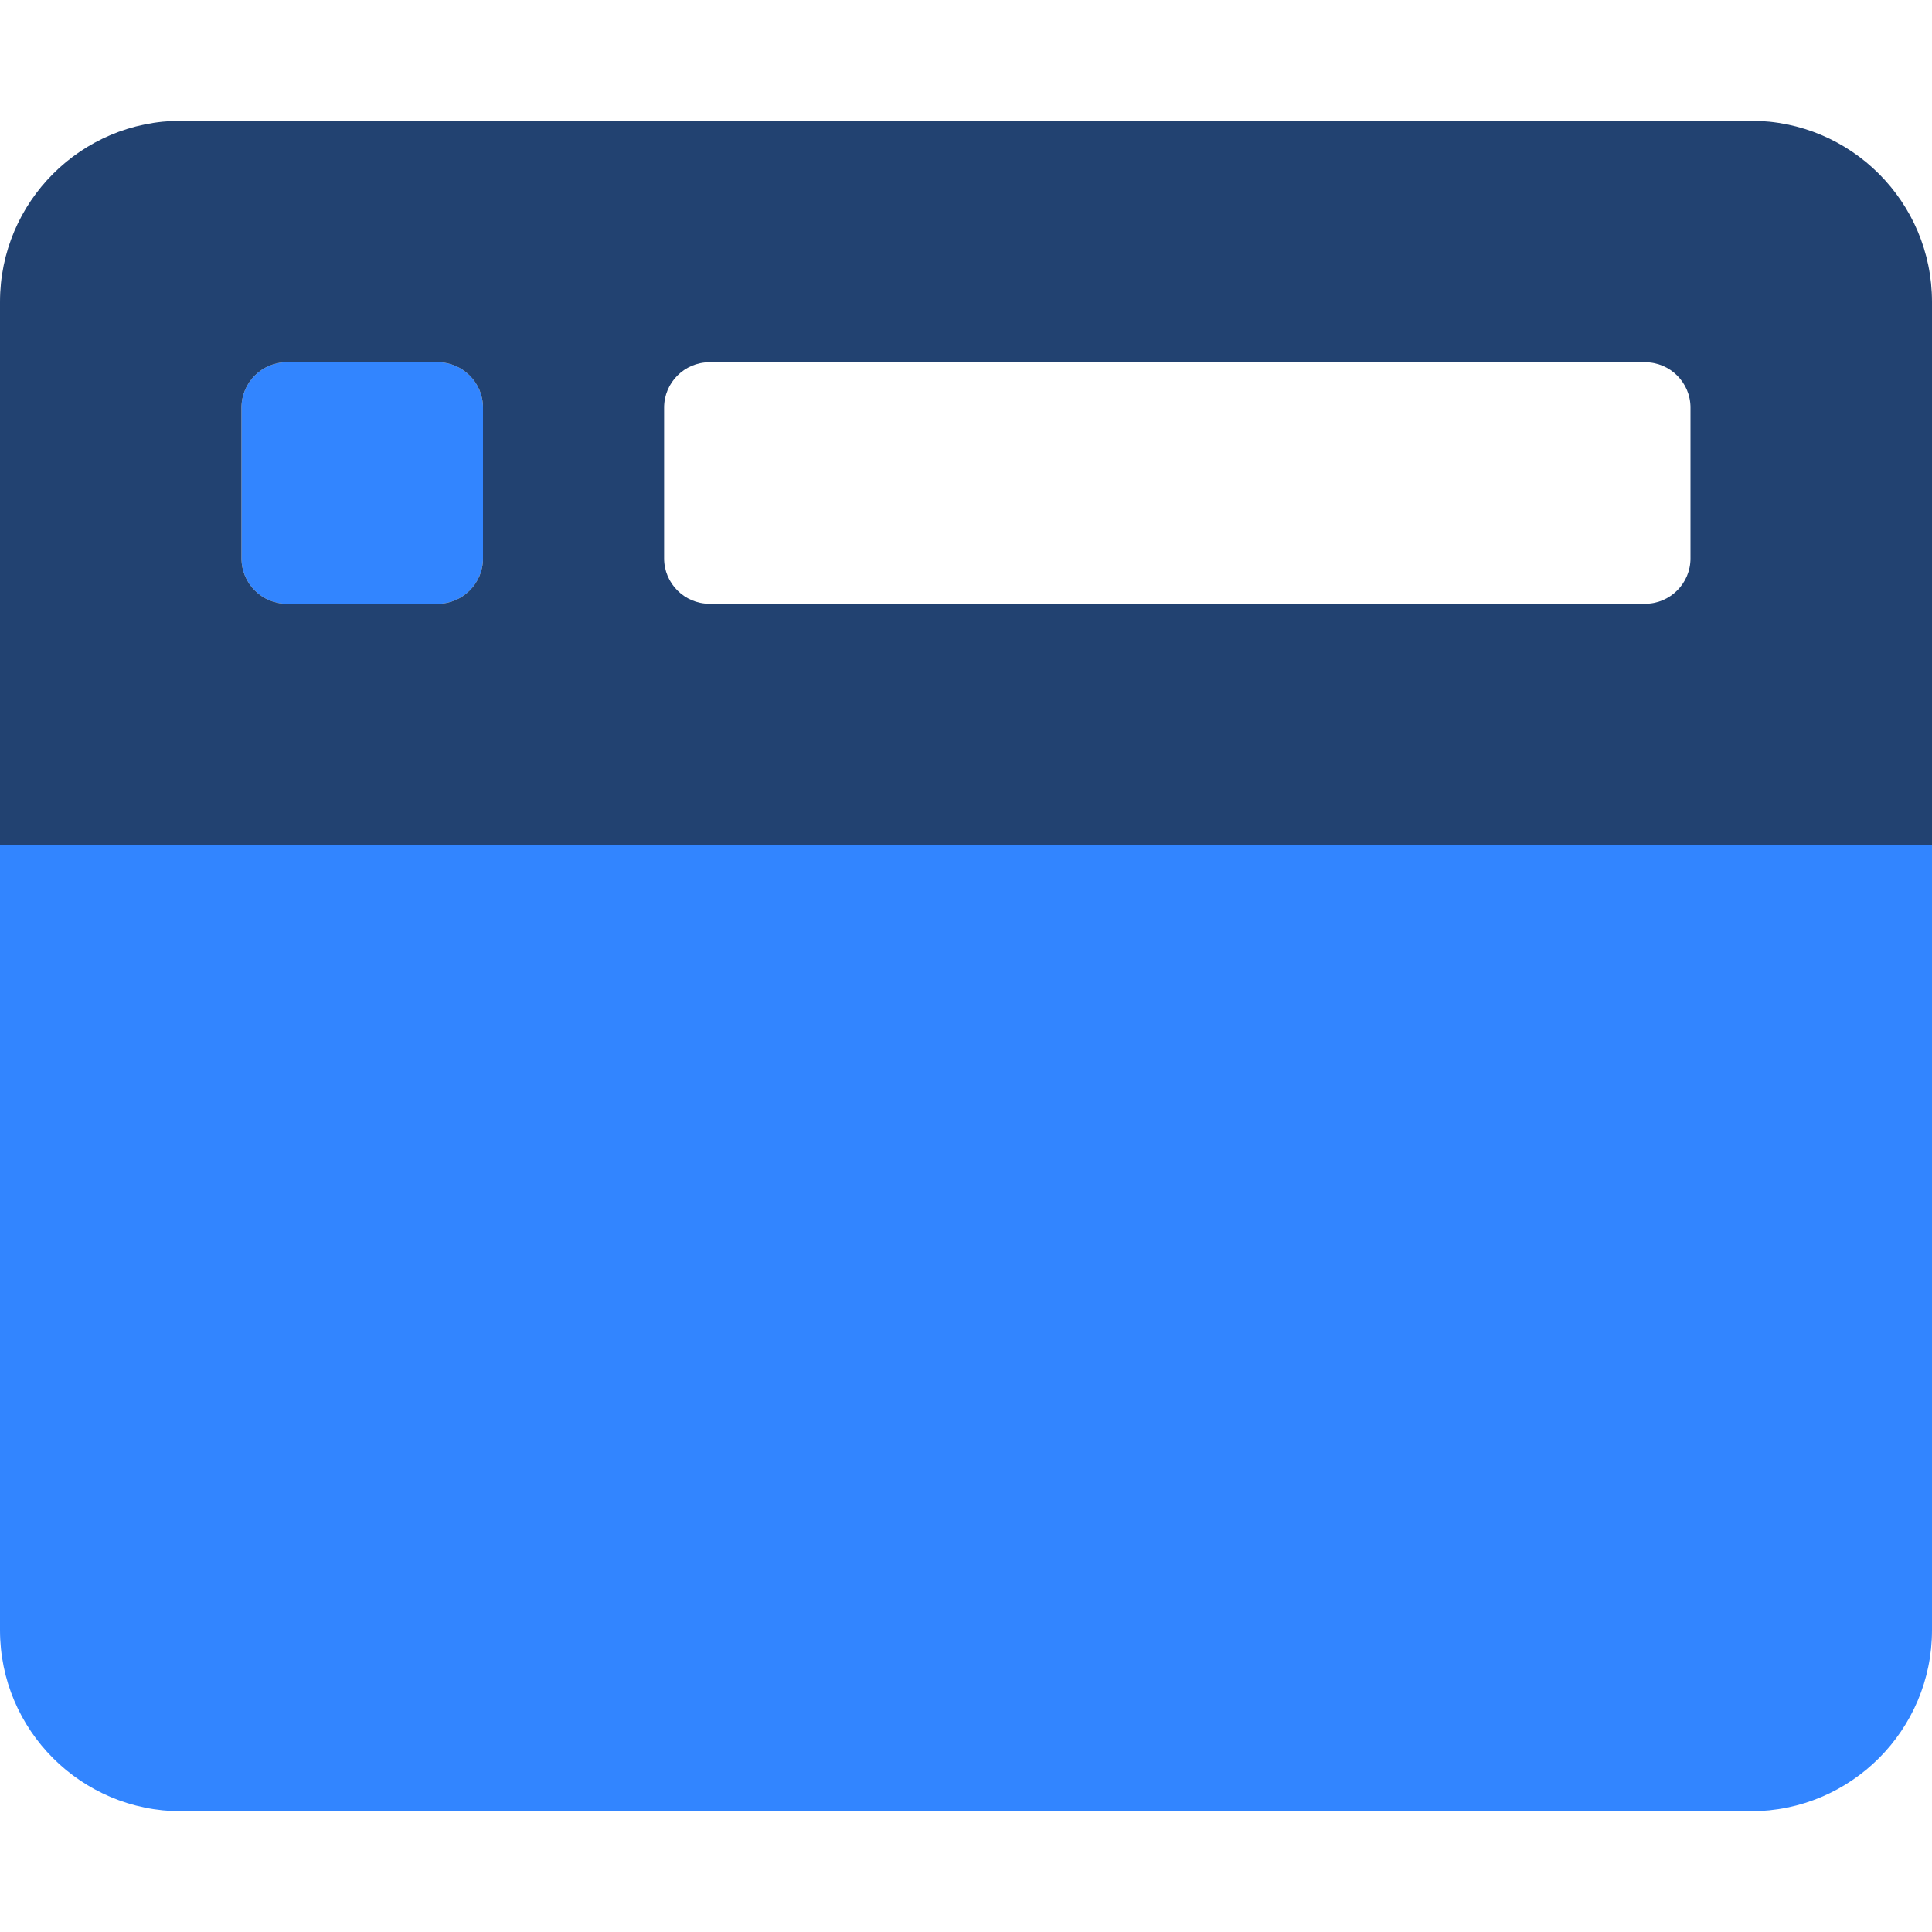 <?xml version="1.0" encoding="utf-8"?>
<!-- Generator: Adobe Illustrator 24.2.1, SVG Export Plug-In . SVG Version: 6.00 Build 0)  -->
<svg version="1.1" id="Calque_1" xmlns="http://www.w3.org/2000/svg" xmlns:xlink="http://www.w3.org/1999/xlink" x="0px" y="0px"
	 viewBox="0 0 512 512" style="enable-background:new 0 0 512 512;" xml:space="preserve">
<style type="text/css">
	.st0{fill:#3285FF;enable-background:new    ;}
	.st1{fill:#224271;}
</style>
<path class="st0" d="M76,160h40c6.6,0,12-5.4,12-12v-40c0-6.6-5.4-12-12-12H76c-6.6,0-12,5.4-12,12v40C64,154.6,69.4,160,76,160z
	 M0,224v208c0,26.5,21.5,48,48,48h416c26.5,0,48-21.5,48-48V224H0z"/>
<path class="st1" d="M464,32H48C21.5,32,0,53.5,0,80v144h512V80C512,53.5,490.5,32,464,32z M128,148c0,6.6-5.4,12-12,12H76
	c-6.6,0-12-5.4-12-12v-40c0-6.6,5.4-12,12-12h40c6.6,0,12,5.4,12,12V148z M448,148c0,6.6-5.4,12-12,12H188c-6.6,0-12-5.4-12-12v-40
	c0-6.6,5.4-12,12-12h248c6.6,0,12,5.4,12,12V148z"/>
</svg>
